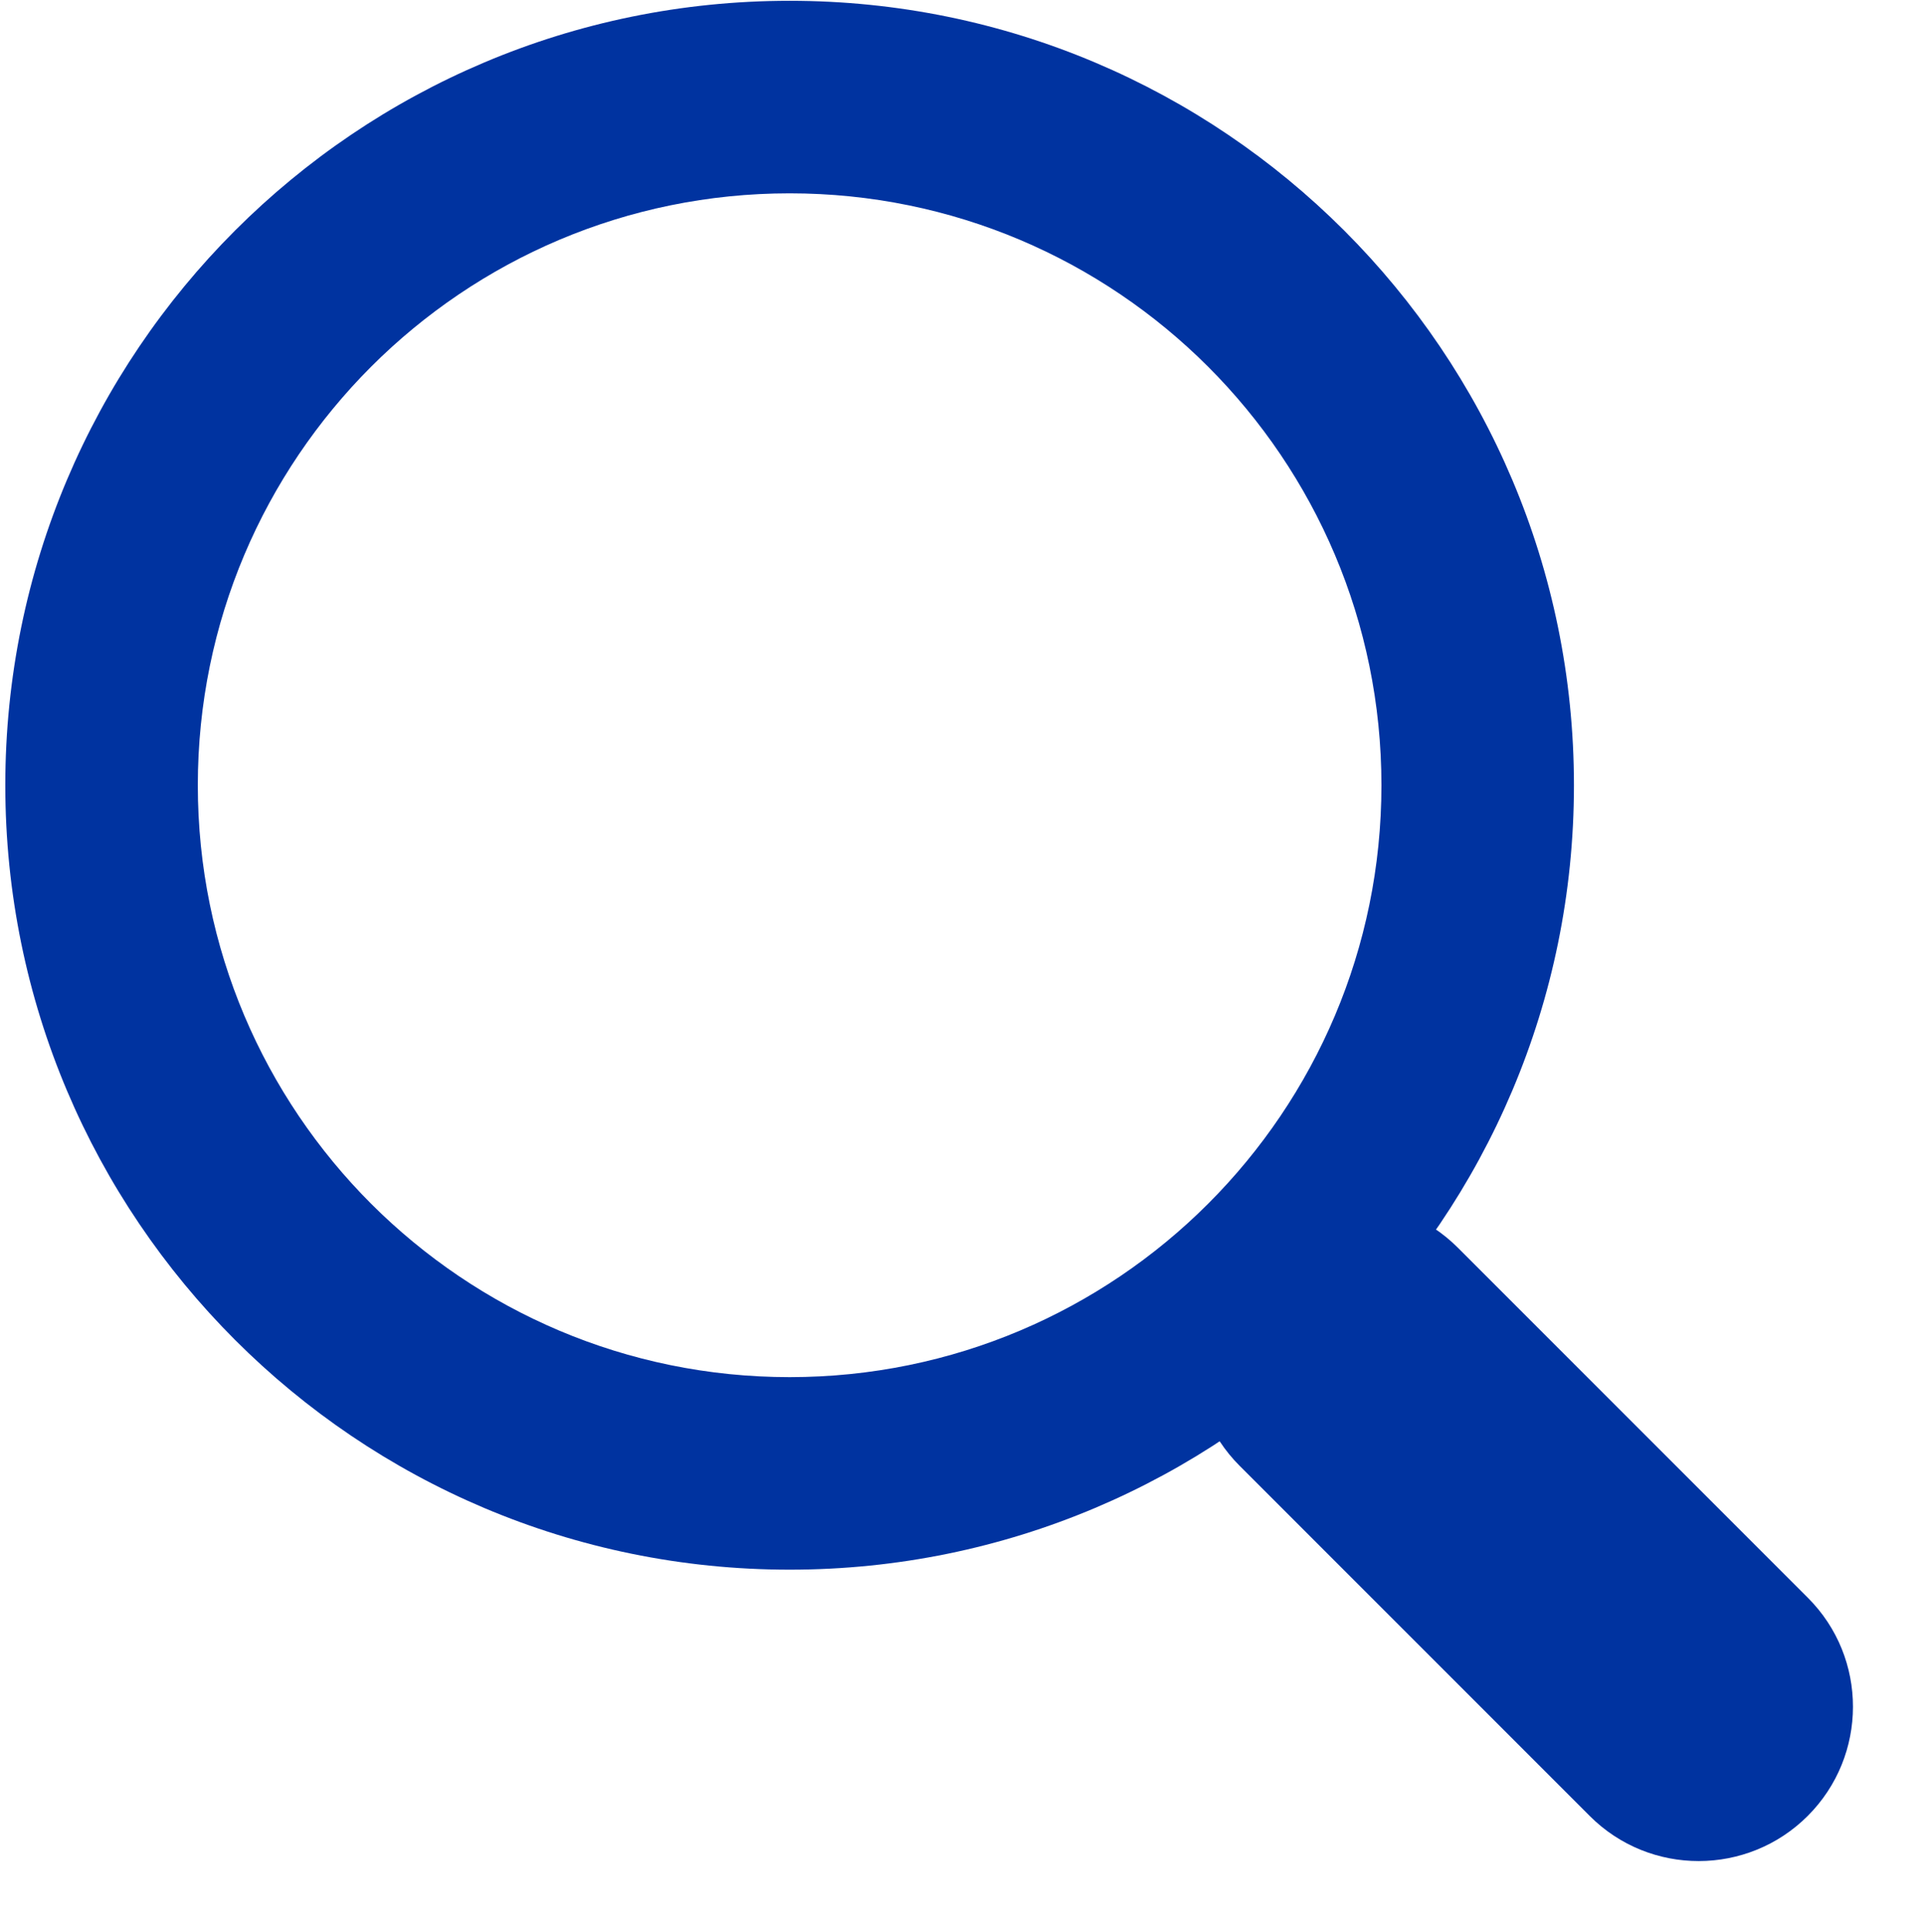<svg width="252" height="253" viewBox="0 0 252 253" fill="none" xmlns="http://www.w3.org/2000/svg">
    <path fill-rule="evenodd" clip-rule="evenodd" d="M103.423 180.344C146.232 180.344 180.936 145.641 180.936 102.831C180.936 60.022 146.232 25.318 103.423 25.318C60.613 25.318 25.91 60.022 25.91 102.831C25.91 145.641 60.613 180.344 103.423 180.344ZM103.423 205.559C160.158 205.559 206.15 159.566 206.15 102.831C206.15 46.096 160.158 0.104 103.423 0.104C46.688 0.104 0.695 46.096 0.695 102.831C0.695 159.566 46.688 205.559 103.423 205.559Z" fill="#0033A0"/>
    <path d="M162.39 163.413C170.268 155.535 183.062 155.513 190.94 163.39L236.8 209.251C244.677 217.128 244.655 229.922 236.777 237.8V237.8C228.9 245.677 216.106 245.7 208.228 237.822L162.368 191.962C154.49 184.085 154.513 171.29 162.39 163.413V163.413Z" fill="#0033A0"/>
</svg>
